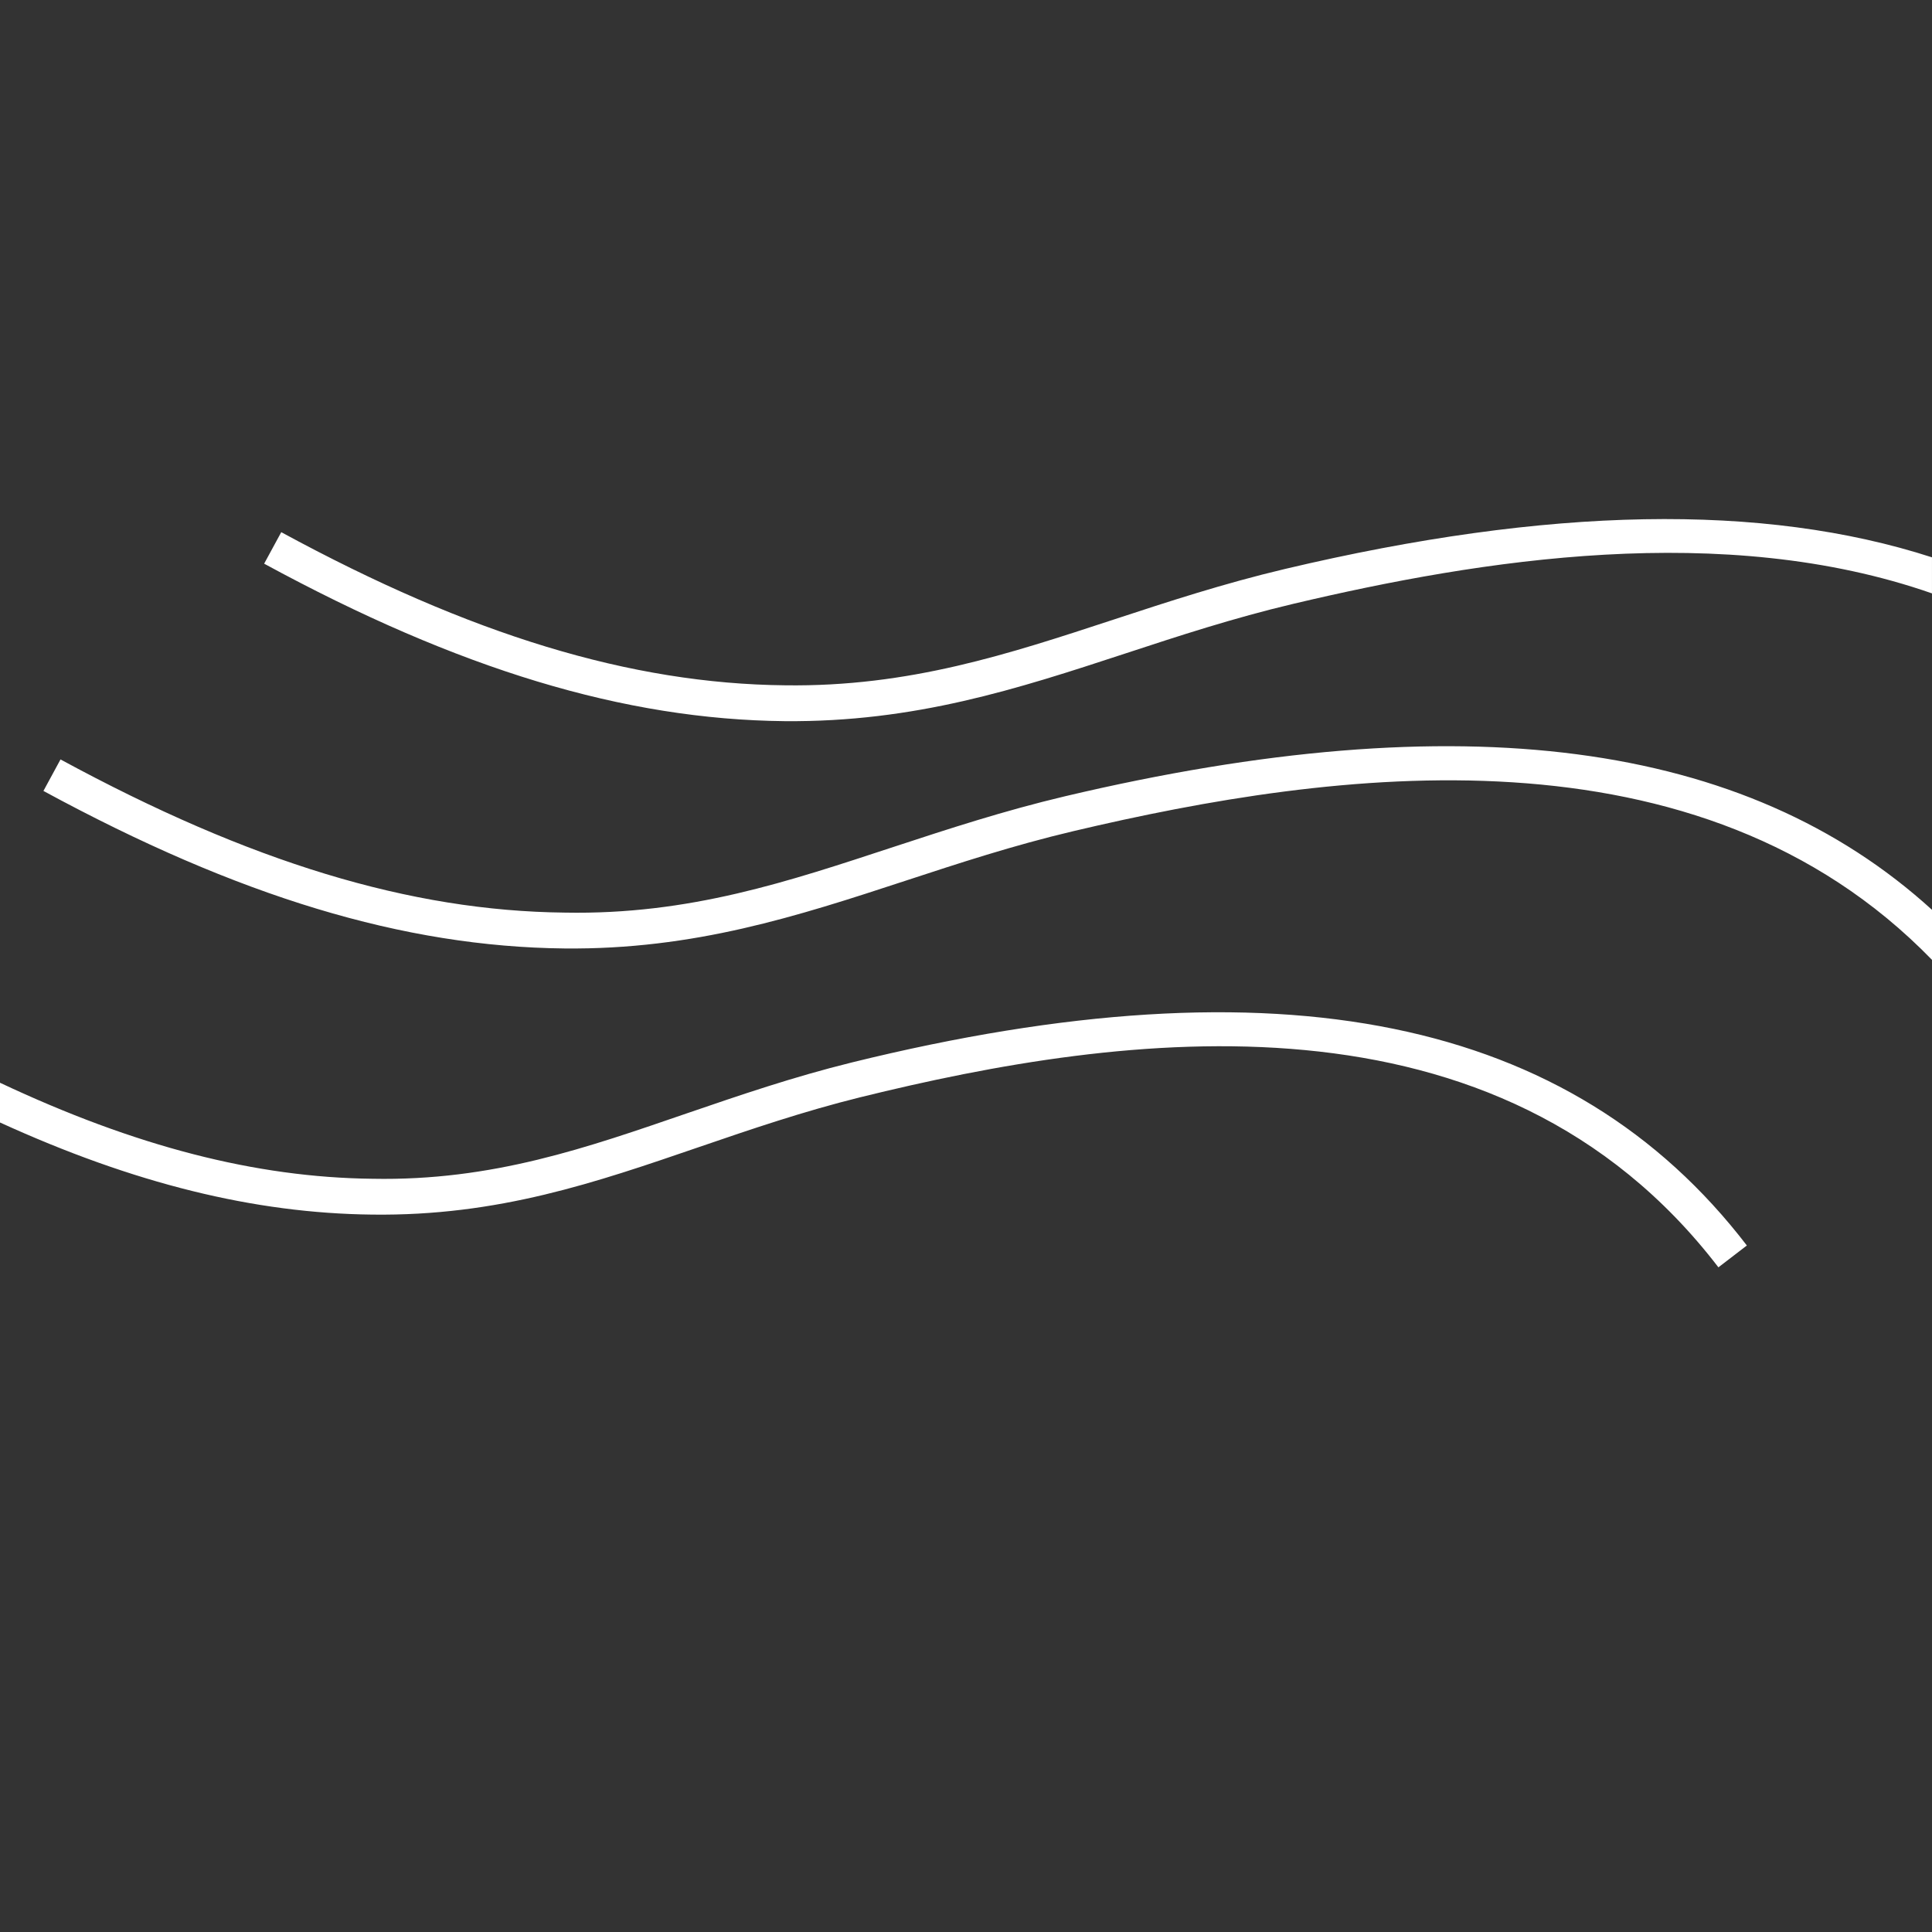 <?xml version="1.0" encoding="utf-8"?>
<!-- Generator: Adobe Illustrator 27.9.4, SVG Export Plug-In . SVG Version: 9.03 Build 54784)  -->
<svg version="1.1"
	 id="svg2" xmlns:svg="http://www.w3.org/2000/svg" xmlns:inkscape="http://www.inkscape.org/namespaces/inkscape" xmlns:dc="http://purl.org/dc/elements/1.1/" xmlns:rdf="http://www.w3.org/1999/02/22-rdf-syntax-ns#" xmlns:sodipodi="http://sodipodi.sourceforge.net/DTD/sodipodi-0.dtd" xmlns:cc="http://creativecommons.org/ns#" inkscape:export-filename="Y:\Logos\Nutrients\Nutrients.png" inkscape:export-xdpi="90" inkscape:export-ydpi="90" inkscape:version="0.48.2 r9819" sodipodi:docname="Nutrients.svg"
	 xmlns="http://www.w3.org/2000/svg" xmlns:xlink="http://www.w3.org/1999/xlink" x="0px" y="0px" width="140px" height="140px"
	 viewBox="0 0 140 140" enable-background="new 0 0 140 140" xml:space="preserve">
<rect x="0" y="0" width="140" height="140" fill="#333333" stroke="none"/>
<sodipodi:namedview  bordercolor="#666666" borderopacity="1" gridtolerance="10" guidetolerance="10" id="namedview4" inkscape:current-layer="g10" inkscape:cx="122.72355" inkscape:cy="1.3894326" inkscape:pageopacity="1" inkscape:pageshadow="2" inkscape:window-height="850" inkscape:window-maximized="1" inkscape:window-width="1597" inkscape:window-x="-8" inkscape:window-y="-8" inkscape:zoom="2.8284271" objecttolerance="10" pagecolor="#ffffff" showgrid="false">
	</sodipodi:namedview>
<path fill="#FFFFFF" d="M93.111,41.23c-4.448,1.053-8.486,2.378-12.391,3.66c-7.62,2.501-14.834,4.895-23.832,4.77
	c-11.185-0.115-22.784-3.642-36.507-11.097l-1.24,2.283C33.25,48.512,45.237,52.138,56.86,52.258
	c9.436,0.081,16.841-2.329,24.67-4.899c3.853-1.266,7.838-2.573,12.179-3.601c13.609-3.221,31.198-6.029,46.29-0.759v-2.613
	C127.755,36.43,112.231,36.706,93.111,41.23z"/>
<path fill="#FFFFFF" d="M50.702,83.104c3.687-1.263,7.498-2.567,11.645-3.594c19.033-4.695,46.191-8.521,62.175,12.325l2.062-1.582
	C113.889,73.7,92.673,69.364,61.724,76.99c-4.259,1.052-8.124,2.377-11.863,3.657c-7.314,2.509-14.144,4.939-22.873,4.771
	C18.519,85.325,9.78,83.064,0,78.46v2.88c9.687,4.422,18.427,6.58,26.959,6.674C36.117,88.133,43.17,85.686,50.702,83.104z"/>
<path fill="#FFFFFF" d="M77.183,57.699c-4.449,1.053-8.489,2.378-12.395,3.66c-7.629,2.505-14.802,4.945-23.861,4.772
	c-11.195-0.118-22.806-3.645-36.542-11.1l-1.238,2.283C17.27,64.979,29.266,68.607,40.9,68.729
	c9.393,0.097,16.859-2.33,24.699-4.902c3.854-1.264,7.84-2.573,12.183-3.599c18.844-4.454,45.297-8.092,62.218,9.327v-3.626
	C126.481,53.626,105.853,50.924,77.183,57.699z"/>
<polygon fill="none" points="0,0 0,139.805 0,140 140,140 140,0 "/>
</svg>
